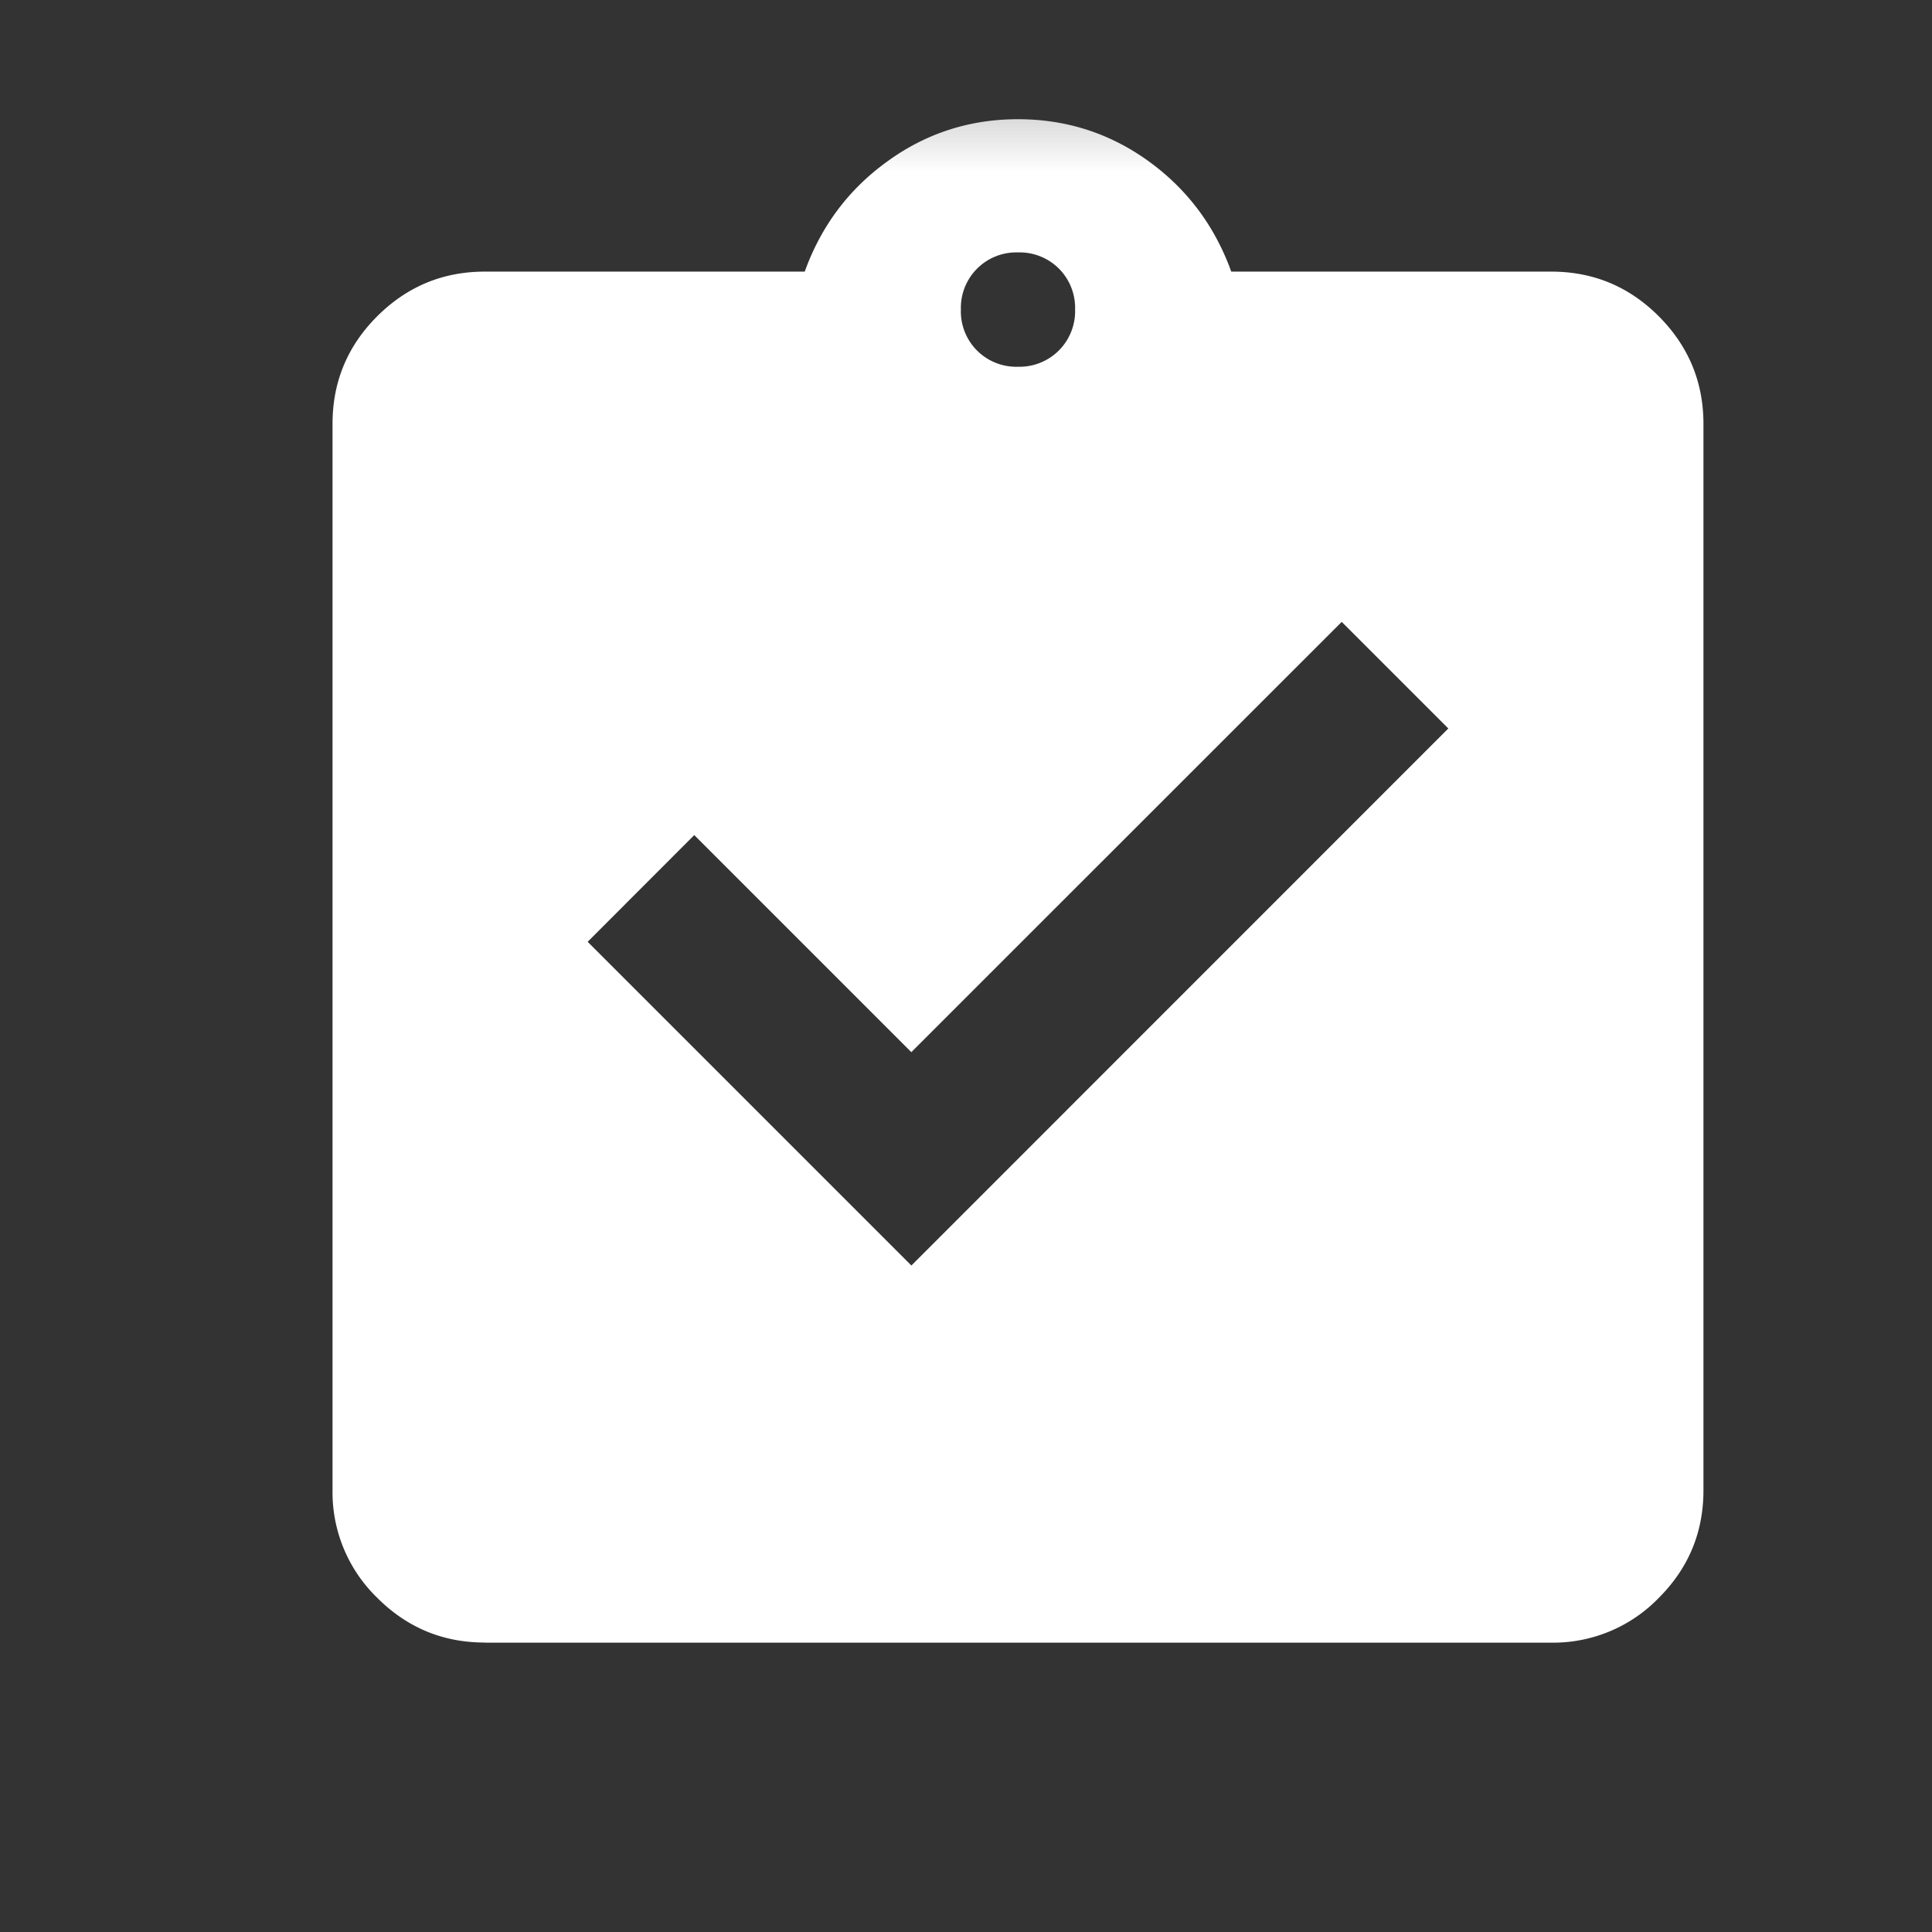 <svg width="17" height="17" fill="none" xmlns="http://www.w3.org/2000/svg"><rect width="100%" height="100%" fill="#333333" stroke="none"/><mask id="a" style="mask-type:alpha" maskUnits="userSpaceOnUse" x="0" y="0" width="17" height="17"><path fill="#D9D9D9" d="M.915.378H17v16.085H.915z"/></mask><g mask="url(#a)"><path d="m8.02 11.135 4.724-4.725-.938-.938-3.787 3.786-1.91-1.91-.938.939 2.848 2.848Zm-3.754 3.318c-.369 0-.684-.131-.947-.394a1.293 1.293 0 0 1-.393-.947V3.73c0-.368.13-.684.393-.947.263-.262.578-.393.947-.393h2.815c.145-.402.388-.726.73-.972.34-.246.722-.369 1.146-.369.425 0 .808.123 1.149.369.34.246.583.57.728.972h2.815c.369 0 .684.13.947.393.262.263.393.579.393.947v9.383c0 .369-.13.684-.393.947a1.293 1.293 0 0 1-.947.394H4.266ZM8.957 3.227a.489.489 0 0 0 .503-.503.49.49 0 0 0-.142-.36.49.49 0 0 0-.36-.143.488.488 0 0 0-.503.503.487.487 0 0 0 .502.503Z" fill="#fff"/></g></svg>